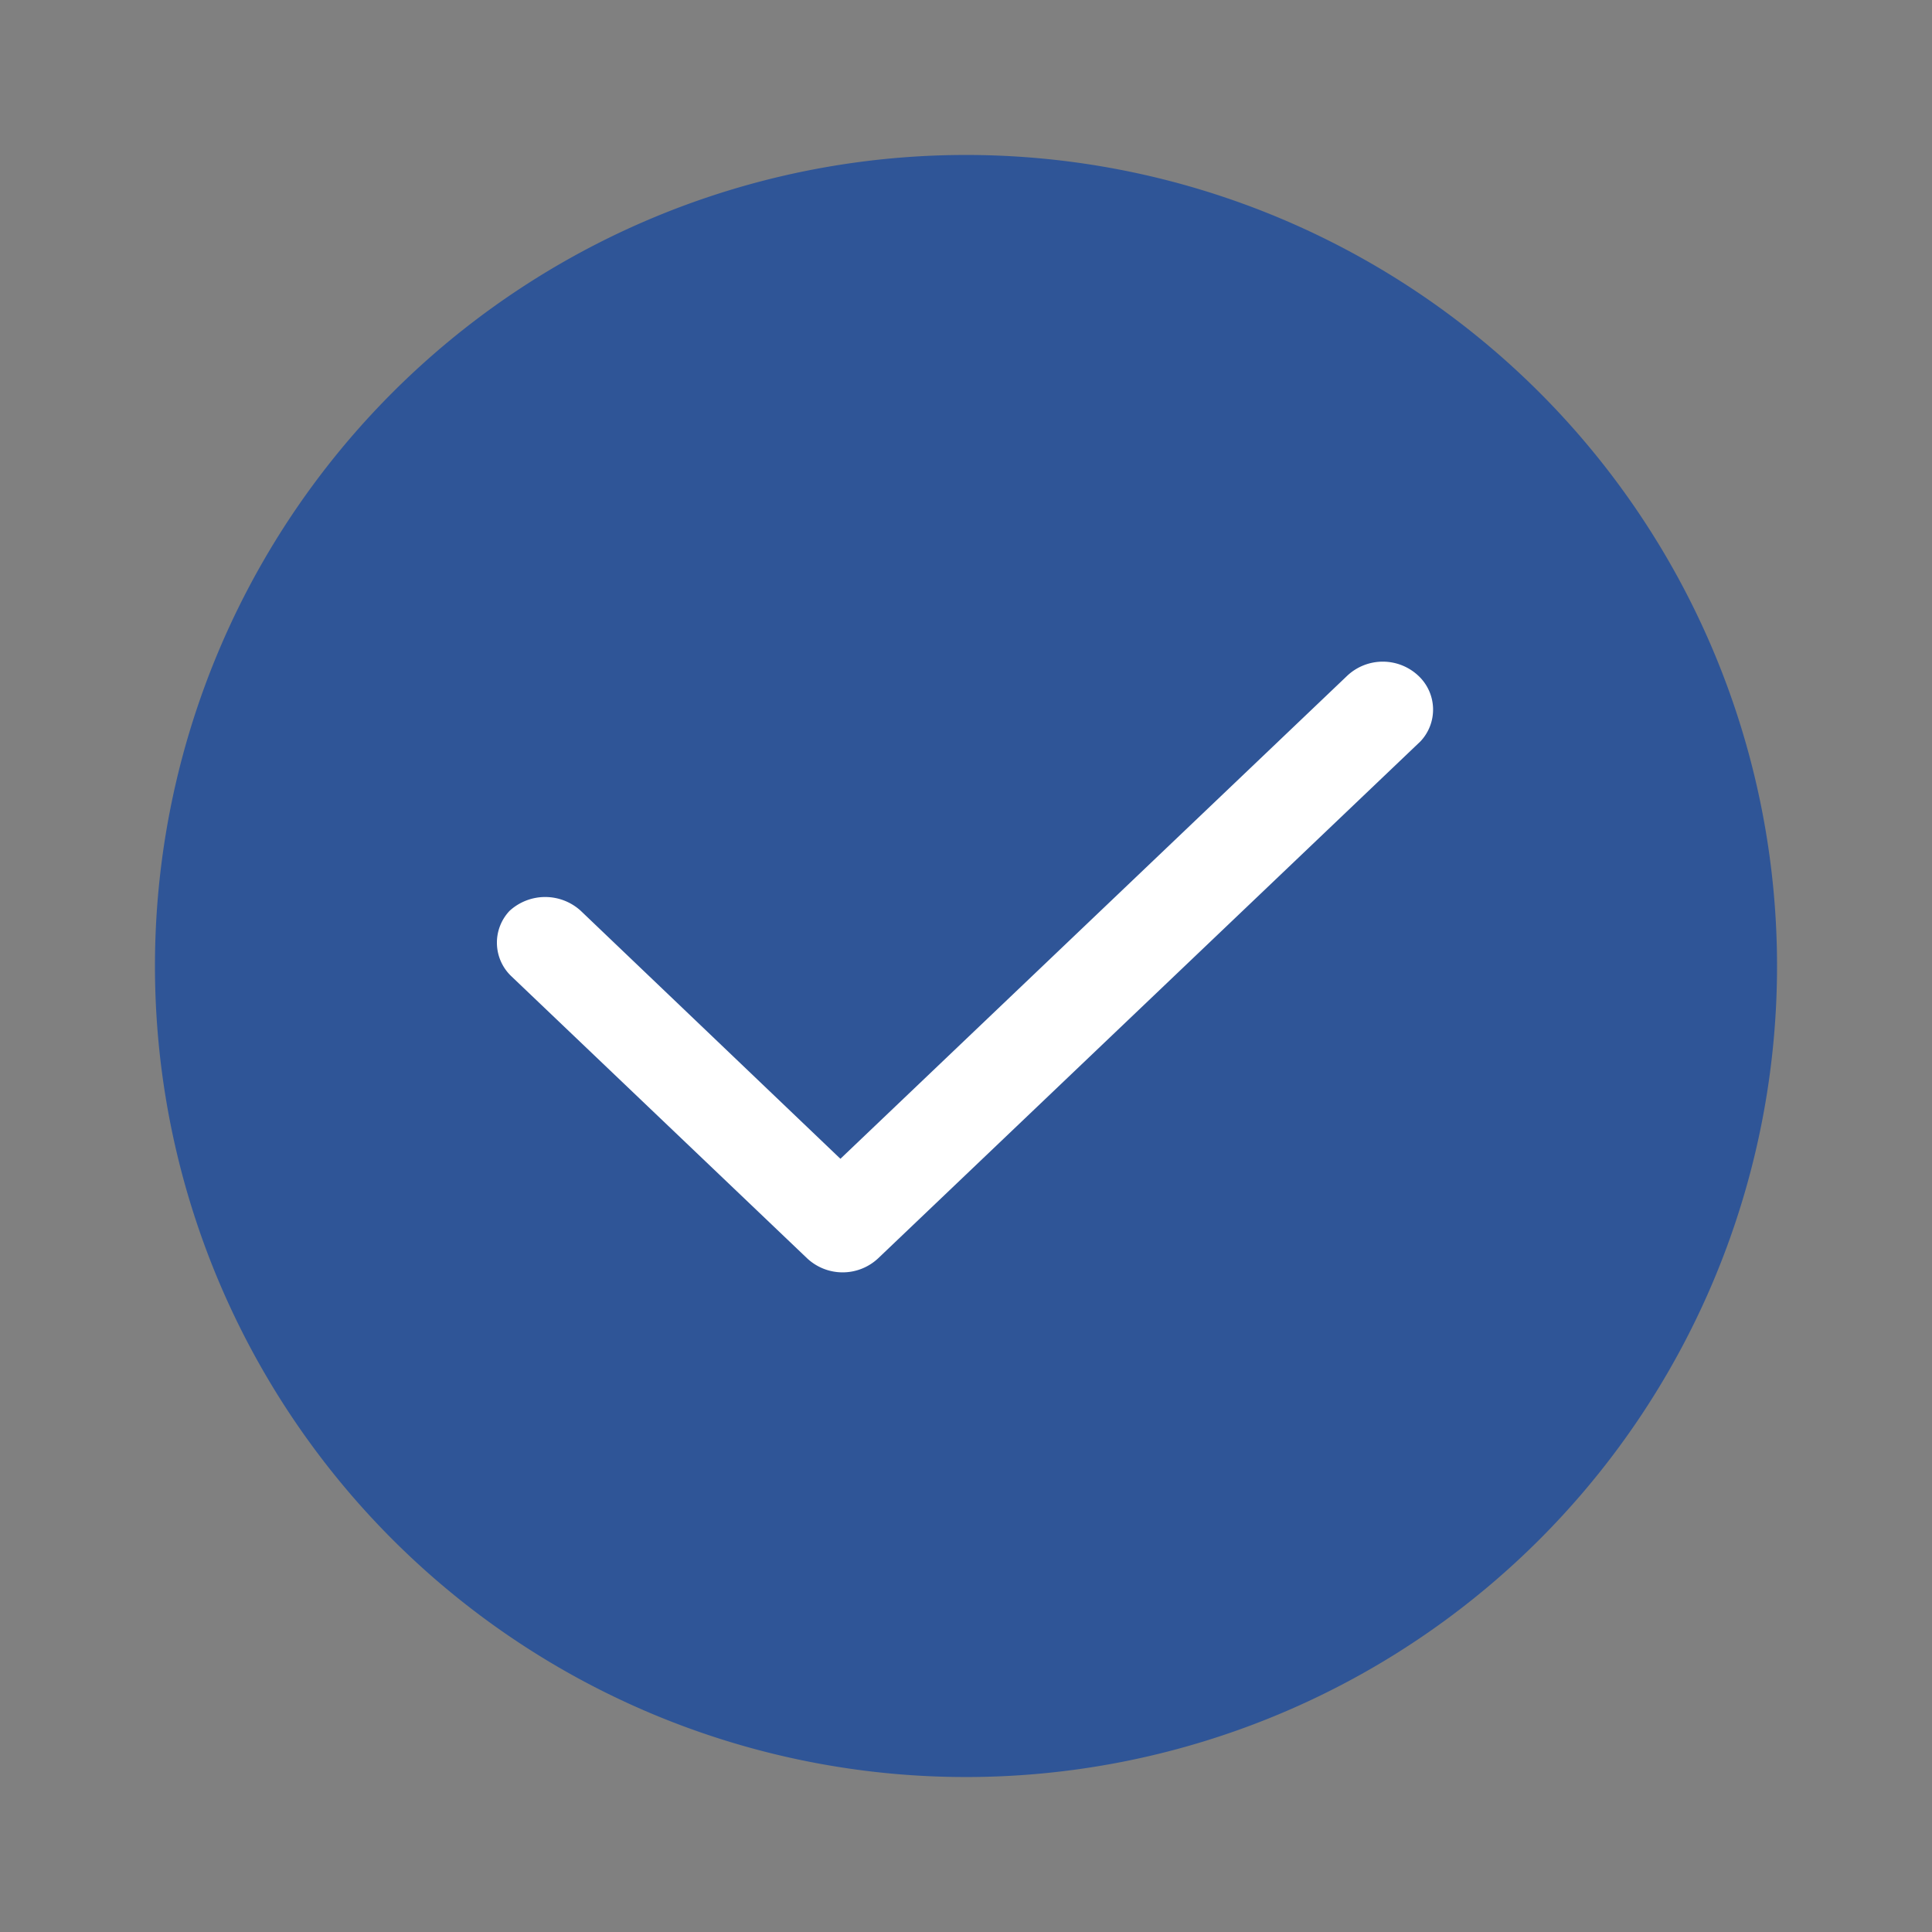 <svg xmlns="http://www.w3.org/2000/svg" viewBox="0 0 48 48"><rect x="0" y="0" width="48" height="48" fill="#808080" stroke="none"/><defs><style>.cls-1{fill:#2f5597;}.cls-2{fill:#fff;}</style></defs><g id="图层_2" data-name="图层 2"><path id="路径_5512" data-name="路径 5512" class="cls-1" d="M24,3.85A20.15,20.15,0,1,1,3.85,24h0A20.15,20.15,0,0,1,24,3.85Z"/><path id="路径_5509" data-name="路径 5509" class="cls-2" d="M21.82,31.26a1.29,1.29,0,0,1-1.77,0l-7.34-7a1.15,1.15,0,0,1-.05-1.63v0l0,0a1.31,1.31,0,0,1,1.77,0l6.45,6.16,12.59-12a1.29,1.29,0,0,1,1.77,0,1.15,1.15,0,0,1,.05,1.63h0l0,0L21.82,31.26Z"/></g></svg>